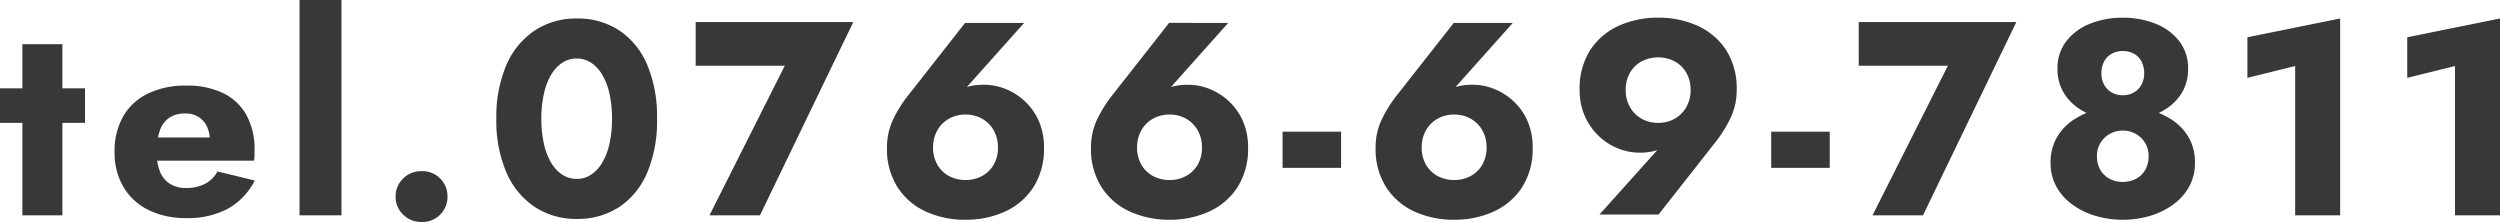 <svg xmlns="http://www.w3.org/2000/svg" width="316.96" height="28.14" viewBox="0 0 316.96 28.14"><path d="M.175-16.1v4.375h10.78V-16.1ZM3.01-21.7V0H8.085V-21.7ZM23.835.35A10.674,10.674,0,0,0,29.068-.84,8.489,8.489,0,0,0,32.48-4.41L27.755-5.565A3.9,3.9,0,0,1,26.162-3.99a5.087,5.087,0,0,1-2.4.525A3.729,3.729,0,0,1,21.7-4.008,3.277,3.277,0,0,1,20.44-5.6a6.782,6.782,0,0,1-.42-2.52,8.169,8.169,0,0,1,.438-2.677,3.154,3.154,0,0,1,1.208-1.593,3.577,3.577,0,0,1,1.995-.525,3.136,3.136,0,0,1,1.645.42,2.825,2.825,0,0,1,1.085,1.19,4.025,4.025,0,0,1,.385,1.82,2.015,2.015,0,0,1-.122.612,2.3,2.3,0,0,1-.3.613l1.26-1.61h-9.94v2.94h14.7a2.268,2.268,0,0,0,.07-.613V-8.3A8.93,8.93,0,0,0,31.43-12.7a6.719,6.719,0,0,0-2.94-2.783,10.492,10.492,0,0,0-4.725-.963,10.8,10.8,0,0,0-4.847,1.015,7.2,7.2,0,0,0-3.132,2.9A8.848,8.848,0,0,0,14.7-8.05a8.558,8.558,0,0,0,1.12,4.445A7.532,7.532,0,0,0,18.987-.683,10.646,10.646,0,0,0,23.835.35ZM38.15-27.3V0h5.32V-27.3ZM50.33-2.38a3.1,3.1,0,0,0,.945,2.275A3.184,3.184,0,0,0,53.62.84,3.154,3.154,0,0,0,56-.105a3.162,3.162,0,0,0,.91-2.275A3.162,3.162,0,0,0,56-4.655,3.154,3.154,0,0,0,53.62-5.6a3.184,3.184,0,0,0-2.345.945A3.1,3.1,0,0,0,50.33-2.38Zm18.48-9.87a14.459,14.459,0,0,1,.315-3.132,8.145,8.145,0,0,1,.91-2.415,4.657,4.657,0,0,1,1.417-1.54,3.265,3.265,0,0,1,1.838-.543,3.265,3.265,0,0,1,1.838.543,4.657,4.657,0,0,1,1.417,1.54,8.145,8.145,0,0,1,.91,2.415,14.458,14.458,0,0,1,.315,3.132,14.458,14.458,0,0,1-.315,3.132,8.145,8.145,0,0,1-.91,2.415,4.657,4.657,0,0,1-1.417,1.54,3.265,3.265,0,0,1-1.838.543,3.265,3.265,0,0,1-1.838-.543A4.657,4.657,0,0,1,70.035-6.7a8.145,8.145,0,0,1-.91-2.415A14.458,14.458,0,0,1,68.81-12.25Zm-5.705,0a16.535,16.535,0,0,0,1.277,6.825A9.959,9.959,0,0,0,67.97-1.067,9.446,9.446,0,0,0,73.29.455,9.547,9.547,0,0,0,78.7-1.067a9.781,9.781,0,0,0,3.535-4.358,16.942,16.942,0,0,0,1.243-6.825,16.942,16.942,0,0,0-1.243-6.825A9.781,9.781,0,0,0,78.7-23.432a9.547,9.547,0,0,0-5.408-1.523,9.446,9.446,0,0,0-5.32,1.523,9.959,9.959,0,0,0-3.588,4.357A16.535,16.535,0,0,0,63.105-12.25Zm25.27-6.72h11.3L90.125,0h6.4l11.83-24.5H88.375Zm30.1,10.36a4.28,4.28,0,0,1,.542-2.17,3.867,3.867,0,0,1,1.47-1.47,4.223,4.223,0,0,1,2.118-.525,4.153,4.153,0,0,1,2.083.525,3.867,3.867,0,0,1,1.47,1.47,4.28,4.28,0,0,1,.542,2.17,4.255,4.255,0,0,1-.542,2.188,3.776,3.776,0,0,1-1.47,1.435,4.266,4.266,0,0,1-2.083.507,4.339,4.339,0,0,1-2.118-.507,3.776,3.776,0,0,1-1.47-1.435A4.255,4.255,0,0,1,118.475-8.61Zm4.06-15.785-7.07,9a16.578,16.578,0,0,0-2.012,3.15,8.166,8.166,0,0,0-.823,3.64,9,9,0,0,0,1.348,5.058,8.419,8.419,0,0,0,3.6,3.08A11.935,11.935,0,0,0,122.6.56a11.85,11.85,0,0,0,4.988-1.033,8.419,8.419,0,0,0,3.6-3.08,9.005,9.005,0,0,0,1.348-5.058,8.168,8.168,0,0,0-.648-3.325,7.553,7.553,0,0,0-1.75-2.5,7.855,7.855,0,0,0-2.45-1.575,7.211,7.211,0,0,0-2.712-.542,7.528,7.528,0,0,0-2.223.28,4.806,4.806,0,0,0-1.872,1.26l1.225-.525,7.91-8.855ZM144.34-8.61a4.28,4.28,0,0,1,.542-2.17,3.867,3.867,0,0,1,1.47-1.47,4.223,4.223,0,0,1,2.118-.525,4.153,4.153,0,0,1,2.082.525,3.867,3.867,0,0,1,1.47,1.47,4.28,4.28,0,0,1,.543,2.17,4.255,4.255,0,0,1-.543,2.188,3.776,3.776,0,0,1-1.47,1.435,4.266,4.266,0,0,1-2.082.507,4.339,4.339,0,0,1-2.118-.507,3.776,3.776,0,0,1-1.47-1.435A4.255,4.255,0,0,1,144.34-8.61ZM148.4-24.4l-7.07,9a16.579,16.579,0,0,0-2.013,3.15,8.166,8.166,0,0,0-.822,3.64,9.005,9.005,0,0,0,1.348,5.058,8.419,8.419,0,0,0,3.6,3.08A11.935,11.935,0,0,0,148.47.56a11.85,11.85,0,0,0,4.987-1.033,8.419,8.419,0,0,0,3.605-3.08A9.005,9.005,0,0,0,158.41-8.61a8.168,8.168,0,0,0-.648-3.325,7.553,7.553,0,0,0-1.75-2.5,7.855,7.855,0,0,0-2.45-1.575,7.211,7.211,0,0,0-2.713-.542,7.528,7.528,0,0,0-2.222.28,4.806,4.806,0,0,0-1.873,1.26l1.225-.525,7.91-8.855ZM162.785-6.02h7.42v-4.585h-7.42Zm17.64-2.59a4.28,4.28,0,0,1,.542-2.17,3.867,3.867,0,0,1,1.47-1.47,4.223,4.223,0,0,1,2.118-.525,4.153,4.153,0,0,1,2.082.525,3.867,3.867,0,0,1,1.47,1.47,4.28,4.28,0,0,1,.542,2.17,4.255,4.255,0,0,1-.542,2.188,3.776,3.776,0,0,1-1.47,1.435,4.266,4.266,0,0,1-2.082.507,4.339,4.339,0,0,1-2.118-.507,3.776,3.776,0,0,1-1.47-1.435A4.255,4.255,0,0,1,180.425-8.61Zm4.06-15.785-7.07,9a16.579,16.579,0,0,0-2.013,3.15,8.166,8.166,0,0,0-.822,3.64,9.005,9.005,0,0,0,1.348,5.058,8.419,8.419,0,0,0,3.6,3.08A11.935,11.935,0,0,0,184.555.56a11.85,11.85,0,0,0,4.987-1.033,8.419,8.419,0,0,0,3.605-3.08,9.005,9.005,0,0,0,1.347-5.058,8.168,8.168,0,0,0-.647-3.325,7.553,7.553,0,0,0-1.75-2.5,7.855,7.855,0,0,0-2.45-1.575,7.211,7.211,0,0,0-2.713-.542,7.528,7.528,0,0,0-2.222.28,4.806,4.806,0,0,0-1.873,1.26l1.225-.525,7.91-8.855Zm30.03,8.505a4.28,4.28,0,0,1-.543,2.17,3.867,3.867,0,0,1-1.47,1.47,4.153,4.153,0,0,1-2.082.525,4.223,4.223,0,0,1-2.118-.525,3.867,3.867,0,0,1-1.47-1.47,4.28,4.28,0,0,1-.542-2.17,4.255,4.255,0,0,1,.542-2.188,3.776,3.776,0,0,1,1.47-1.435,4.339,4.339,0,0,1,2.118-.507,4.266,4.266,0,0,1,2.082.507,3.776,3.776,0,0,1,1.47,1.435A4.255,4.255,0,0,1,214.515-15.89ZM210.455-.105l7.07-8.995a16.578,16.578,0,0,0,2.012-3.15,8.166,8.166,0,0,0,.823-3.64,8.985,8.985,0,0,0-1.348-5.075,8.459,8.459,0,0,0-3.605-3.062,11.85,11.85,0,0,0-4.987-1.033,11.935,11.935,0,0,0-5.023,1.033,8.459,8.459,0,0,0-3.6,3.063,8.985,8.985,0,0,0-1.348,5.075,7.982,7.982,0,0,0,.665,3.325,7.909,7.909,0,0,0,1.75,2.5,7.648,7.648,0,0,0,2.433,1.575,7.211,7.211,0,0,0,2.712.543,7.113,7.113,0,0,0,2.223-.3A5.156,5.156,0,0,0,212.1-9.485l-1.19.525L202.965-.105Zm14.28-5.915h7.42v-4.585h-7.42Zm11.1-12.95h11.3L237.58,0h6.4l11.83-24.5H235.83Zm25.2.385a5.742,5.742,0,0,0,.717,2.923,6.33,6.33,0,0,0,1.908,2.065,8.362,8.362,0,0,0,2.66,1.207,11.7,11.7,0,0,0,2.975.385,11.7,11.7,0,0,0,2.975-.385,8.575,8.575,0,0,0,2.678-1.207,6.261,6.261,0,0,0,1.925-2.065,5.742,5.742,0,0,0,.717-2.923,5.531,5.531,0,0,0-1.138-3.517,7.089,7.089,0,0,0-3.01-2.2,11.028,11.028,0,0,0-4.148-.753,10.931,10.931,0,0,0-4.112.753,7.089,7.089,0,0,0-3.01,2.2A5.531,5.531,0,0,0,261.03-18.585Zm5.565.56a3.133,3.133,0,0,1,.332-1.453,2.336,2.336,0,0,1,.962-1,2.834,2.834,0,0,1,1.4-.35,2.879,2.879,0,0,1,1.453.35,2.365,2.365,0,0,1,.945,1,3.133,3.133,0,0,1,.332,1.453,2.978,2.978,0,0,1-.35,1.47,2.508,2.508,0,0,1-.962.98,2.807,2.807,0,0,1-1.418.35,2.736,2.736,0,0,1-1.382-.35,2.508,2.508,0,0,1-.962-.98A2.978,2.978,0,0,1,266.6-18.025ZM260.155-6.65a6.118,6.118,0,0,0,.735,3.01,6.978,6.978,0,0,0,2.03,2.275A9.583,9.583,0,0,0,265.86.07a11.951,11.951,0,0,0,3.43.49,12.075,12.075,0,0,0,3.465-.49,9.583,9.583,0,0,0,2.94-1.435,6.978,6.978,0,0,0,2.03-2.275,6.118,6.118,0,0,0,.735-3.01,6.25,6.25,0,0,0-.84-3.308A6.69,6.69,0,0,0,275.4-12.2a10.447,10.447,0,0,0-2.992-1.26,12.829,12.829,0,0,0-3.115-.4,12.828,12.828,0,0,0-3.115.4A10.207,10.207,0,0,0,263.2-12.2a6.746,6.746,0,0,0-2.2,2.24A6.25,6.25,0,0,0,260.155-6.65Zm5.88-.91a3.09,3.09,0,0,1,.438-1.61,3.143,3.143,0,0,1,1.19-1.155,3.285,3.285,0,0,1,1.628-.42,3.353,3.353,0,0,1,1.663.42,3.143,3.143,0,0,1,1.19,1.155,3.09,3.09,0,0,1,.438,1.61,3.5,3.5,0,0,1-.437,1.82,2.9,2.9,0,0,1-1.19,1.12,3.6,3.6,0,0,1-1.663.385,3.521,3.521,0,0,1-1.628-.385,2.9,2.9,0,0,1-1.19-1.12A3.5,3.5,0,0,1,266.035-7.56Zm19.075-9.87,6.055-1.5V0h5.705V-24.955l-11.76,2.38Zm20.265,0,6.055-1.5V0h5.705V-24.955l-11.76,2.38Z" transform="translate(-0.175 27.3)" fill="#383838"/></svg>